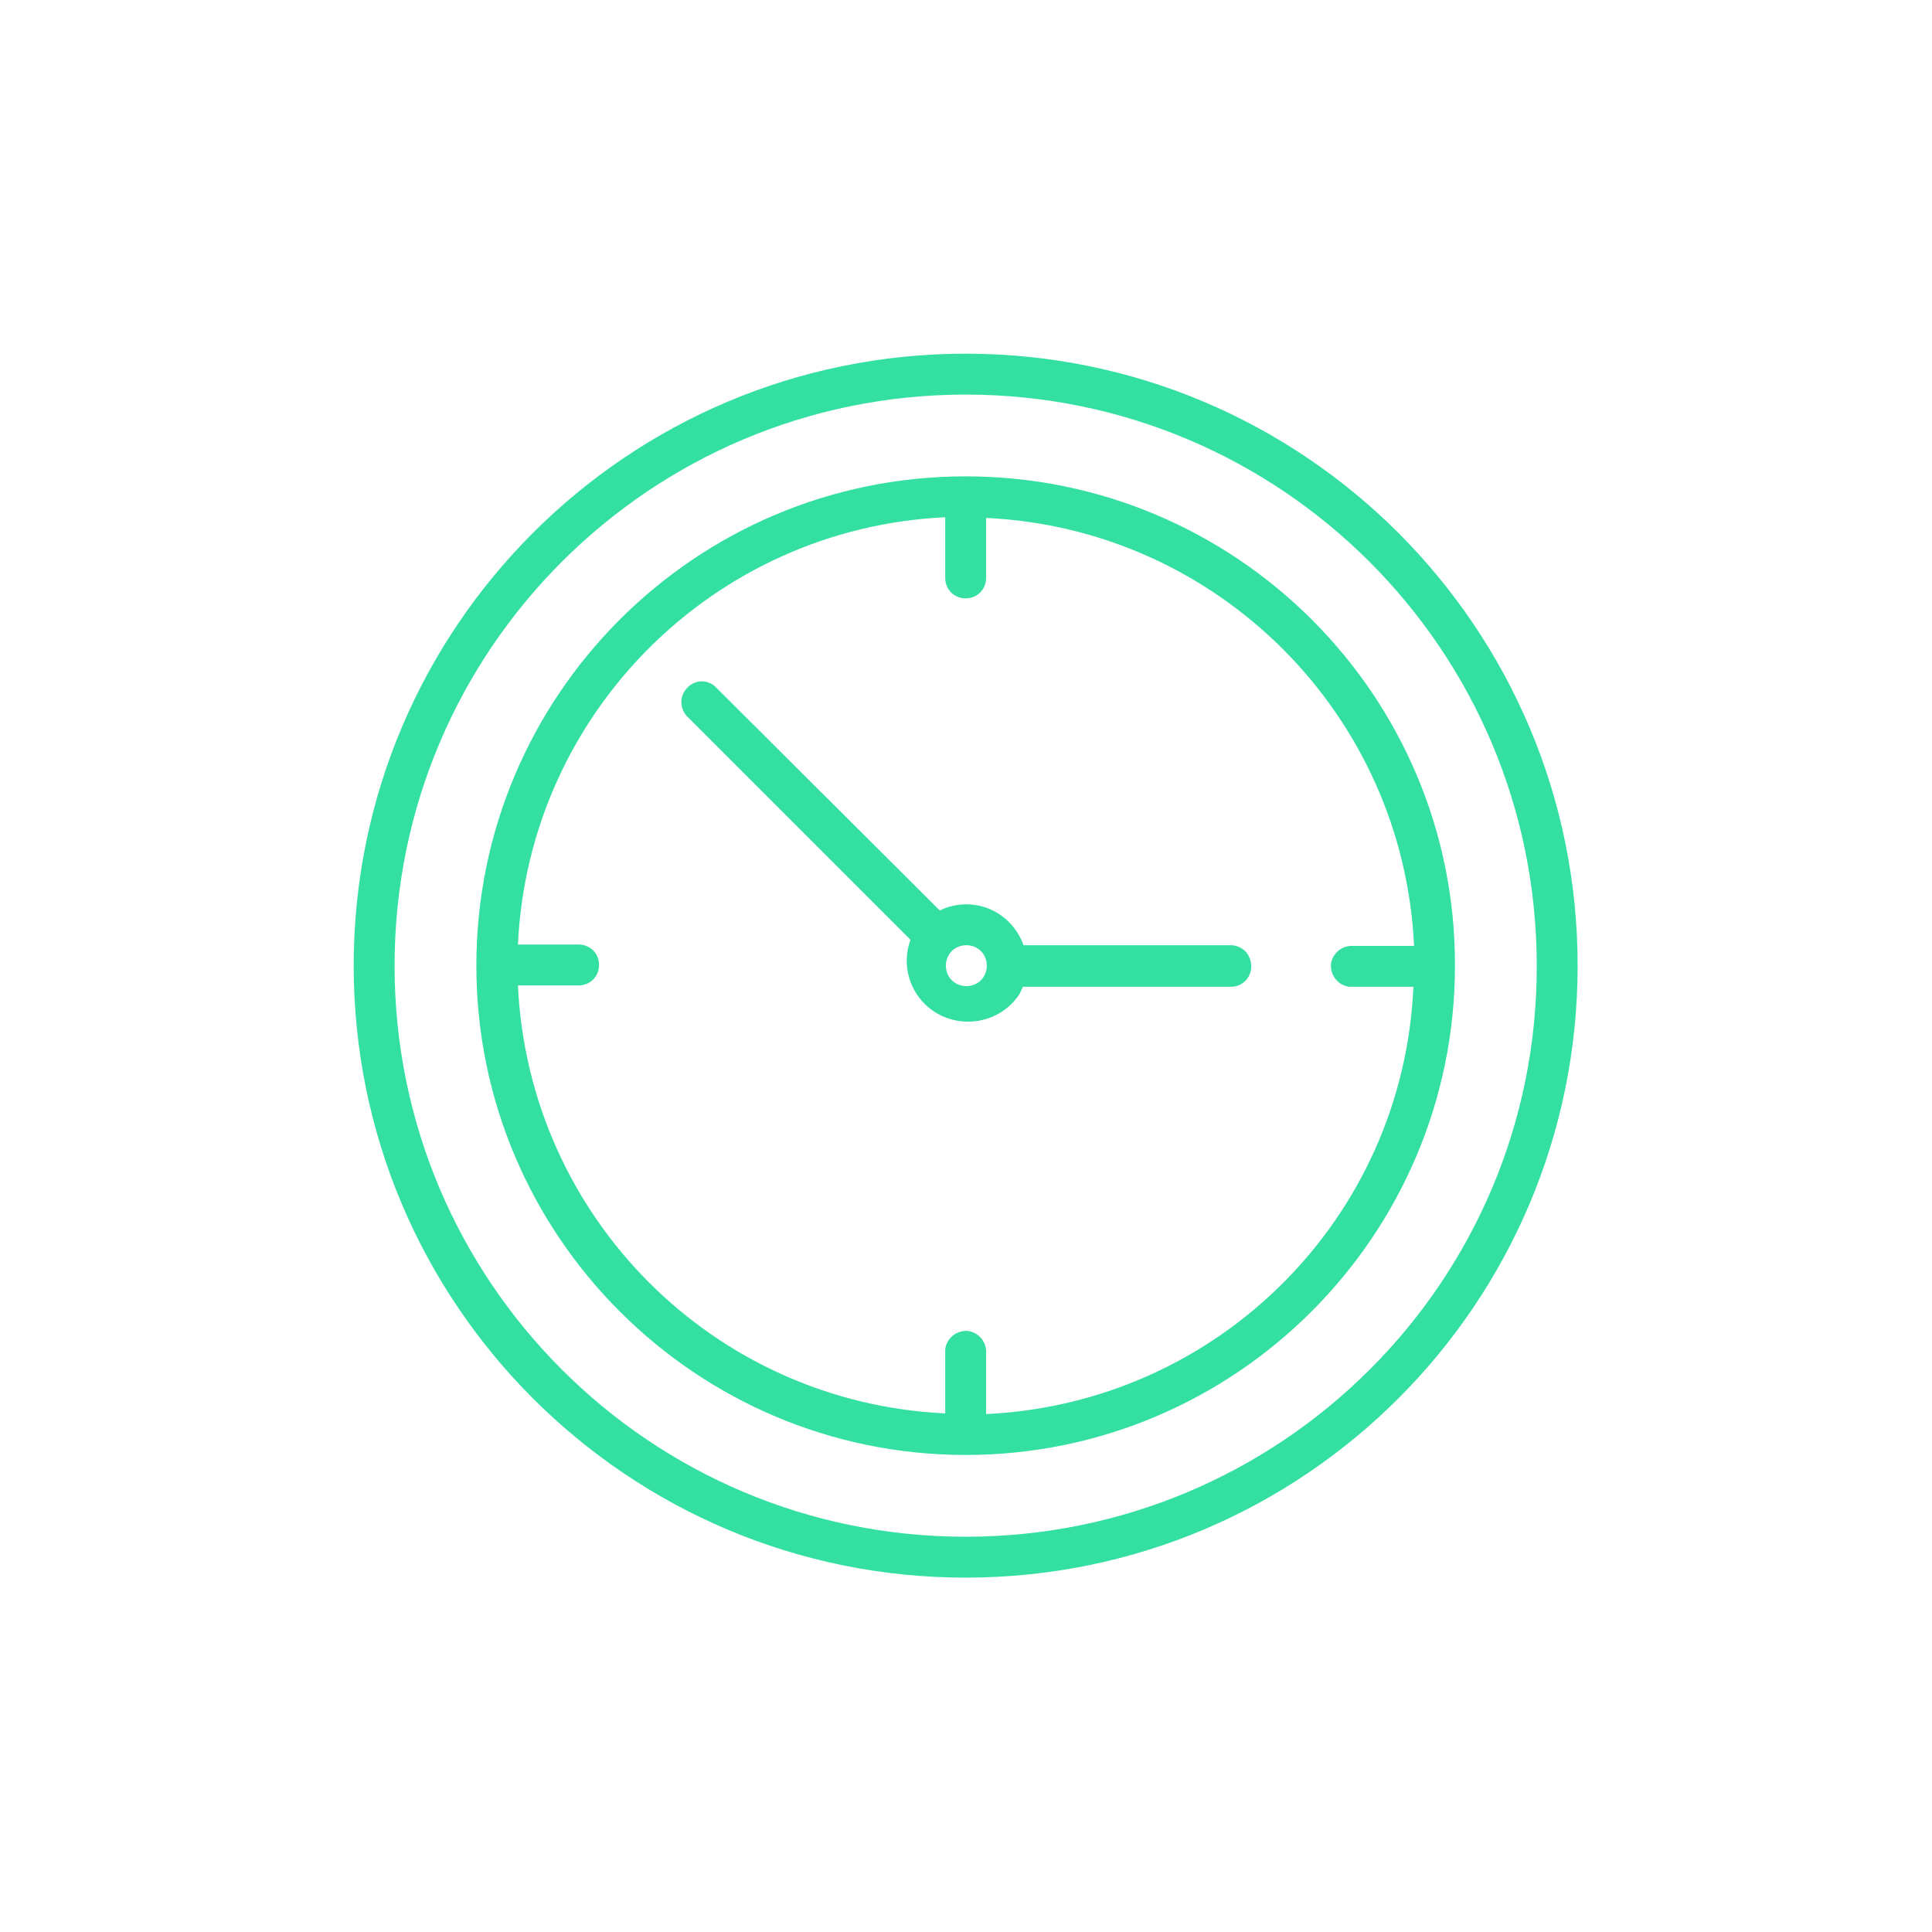 <?xml version="1.0" encoding="utf-8"?>
<!-- Generator: Adobe Illustrator 24.1.0, SVG Export Plug-In . SVG Version: 6.00 Build 0)  -->
<svg version="1.1" id="Capa_1" xmlns="http://www.w3.org/2000/svg" xmlns:xlink="http://www.w3.org/1999/xlink" x="0px" y="0px"
	 viewBox="0 0 283.5 283.5" style="enable-background:new 0 0 283.5 283.5;" xml:space="preserve">
<style type="text/css">
	.st0{fill:#34E0A1;}
</style>
<path id="Trazado_428" class="st0" d="M141.7,51.9c-49.6,0-89.8,40.2-89.8,89.8s40.2,89.8,89.8,89.8s89.8-40.2,89.8-89.8l0,0
	C231.5,92.1,191.3,51.9,141.7,51.9C141.7,51.9,141.7,51.9,141.7,51.9z M141.7,225.5c-46.3,0-83.8-37.5-83.8-83.8
	s37.5-83.8,83.8-83.8s83.8,37.5,83.8,83.8l0,0C225.6,188,188,225.5,141.7,225.5C141.7,225.5,141.7,225.5,141.7,225.5L141.7,225.5z"
	/>
<path id="Trazado_429" class="st0" d="M141.7,69.9c-39.7,0-71.8,32.2-71.8,71.8s32.2,71.8,71.8,71.8s71.8-32.2,71.8-71.8l0,0
	C213.6,102.1,181.4,69.9,141.7,69.9L141.7,69.9z M144.7,207.5v-8.9c0.1-1.7-1.1-3.1-2.7-3.3c-1.7-0.1-3.1,1.1-3.3,2.7l0,0
	c0,0.2,0,0.3,0,0.5v8.9c-34-1.6-61.1-28.8-62.7-62.8h8.9c1.7,0,3-1.3,3-3s-1.3-3-3-3H76c1.6-34,28.8-61.1,62.7-62.7v8.9
	c0,1.7,1.3,3,3,3s3-1.3,3-3V76c34,1.6,61.2,28.8,62.8,62.8h-8.9c-1.7-0.1-3.1,1.1-3.3,2.7c-0.1,1.7,1.1,3.1,2.7,3.3
	c0.2,0,0.3,0,0.5,0h8.9C205.9,178.8,178.7,205.9,144.7,207.5L144.7,207.5z"/>
<path id="Trazado_430" class="st0" d="M180.7,138.7h-30.5c-1.3-3.6-4.6-6-8.4-6c-1.3,0-2.7,0.3-3.9,0.9l0,0l-33-32.9
	c-1.3-1.1-3.2-0.9-4.2,0.4c-1,1.1-0.9,2.8,0,3.9l32.9,32.9l0,0c-1.7,4.7,0.7,9.8,5.4,11.5c4,1.4,8.5-0.1,10.7-3.7
	c0.1-0.3,0.3-0.6,0.4-0.9h30.5c1.7,0,3-1.3,3-3S182.4,138.8,180.7,138.7L180.7,138.7z M141.8,144.7c-1.7,0-3-1.3-3-3s1.3-3,3-3
	s3,1.3,3,3S143.5,144.7,141.8,144.7L141.8,144.7z"/>
</svg>
